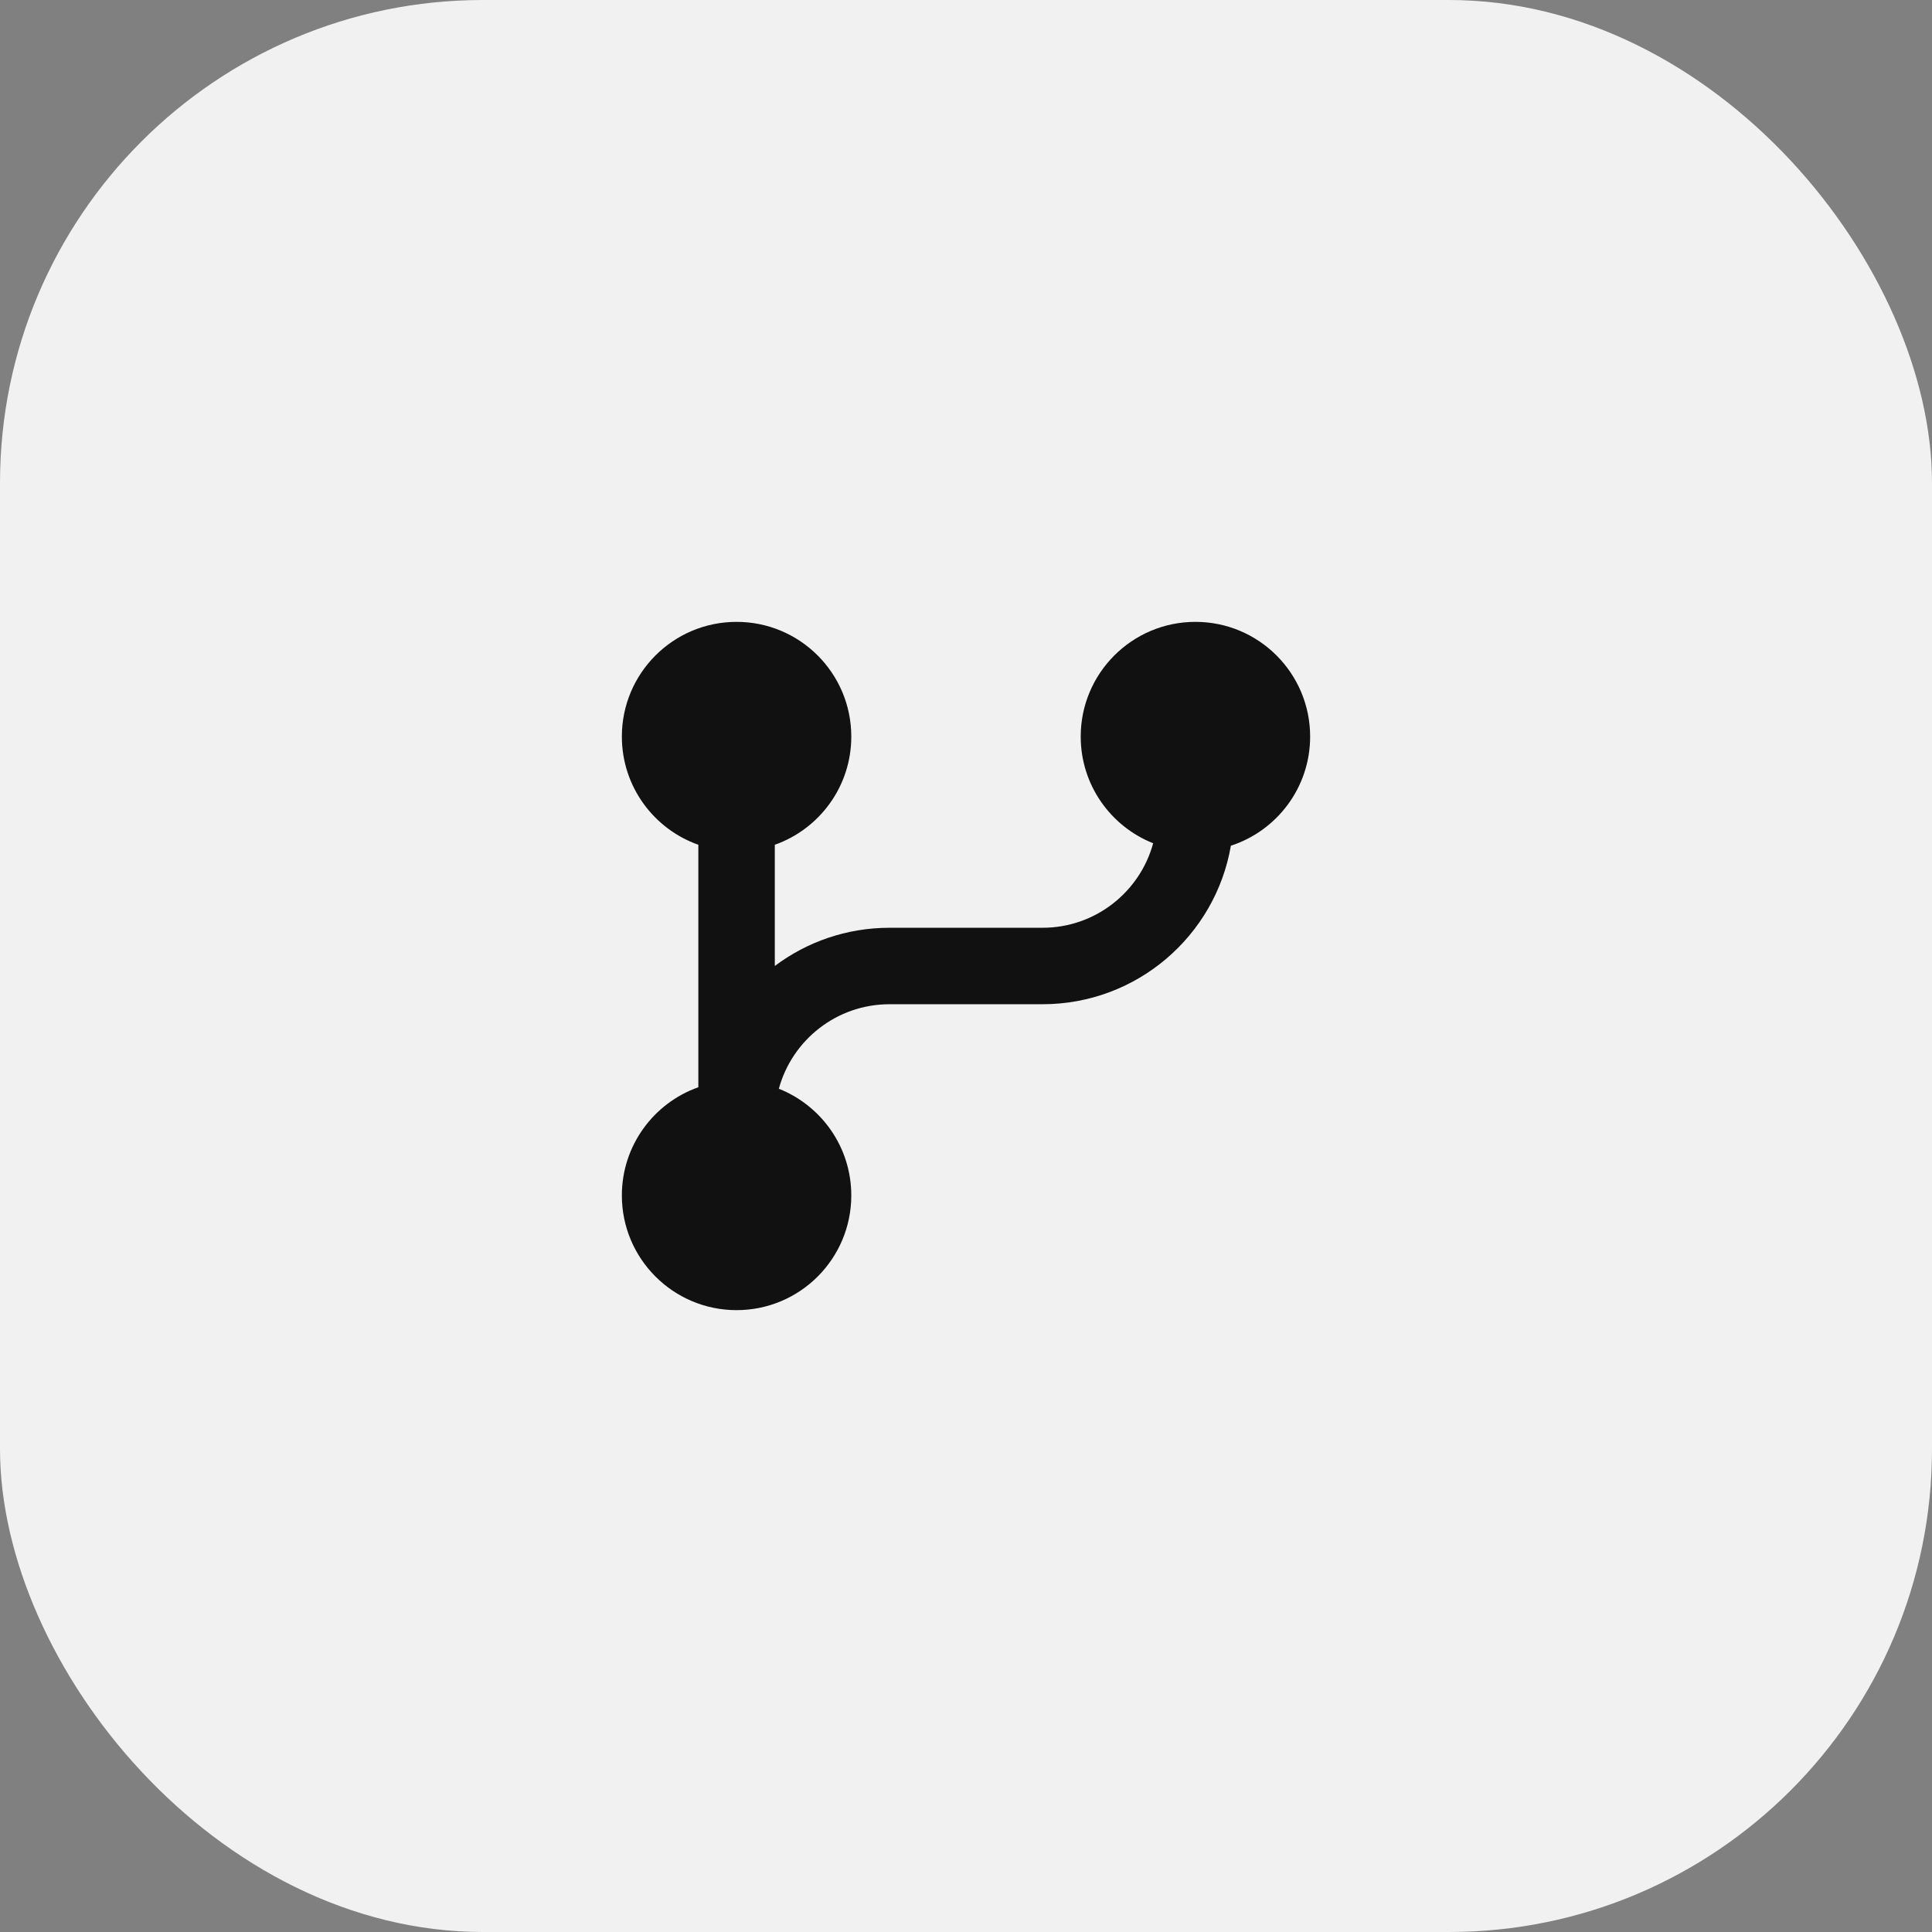 <?xml version="1.0" encoding="UTF-8"?>
<svg xmlns="http://www.w3.org/2000/svg" width="80" height="80" viewBox="0 0 80 80" fill="none">
  <rect x="0" y="0" width="80" height="80" fill="#808080" stroke="none"/>
  <rect width="80" height="80" rx="20" fill="#F1F1F1"></rect>
  <path d="M32.25 45.083C34.007 45.779 35.25 47.495 35.25 49.5C35.25 52.123 33.123 54.25 30.5 54.25C27.877 54.25 25.75 52.123 25.75 49.5C25.75 47.432 27.072 45.672 28.917 45.02V34.98C27.072 34.328 25.75 32.568 25.75 30.5C25.75 27.877 27.877 25.75 30.5 25.75C33.123 25.75 35.25 27.877 35.25 30.5C35.25 32.568 33.928 34.328 32.083 34.98V39.999C33.407 39.005 35.051 38.417 36.833 38.417H43.167C45.357 38.417 47.201 36.934 47.75 34.917C45.993 34.221 44.75 32.505 44.75 30.5C44.75 27.877 46.877 25.75 49.5 25.75C52.123 25.75 54.25 27.877 54.25 30.5C54.25 32.611 52.873 34.4 50.968 35.019C50.327 38.747 47.078 41.583 43.167 41.583H36.833C34.643 41.583 32.799 43.066 32.25 45.083Z" fill="#111111"></path>
</svg>
